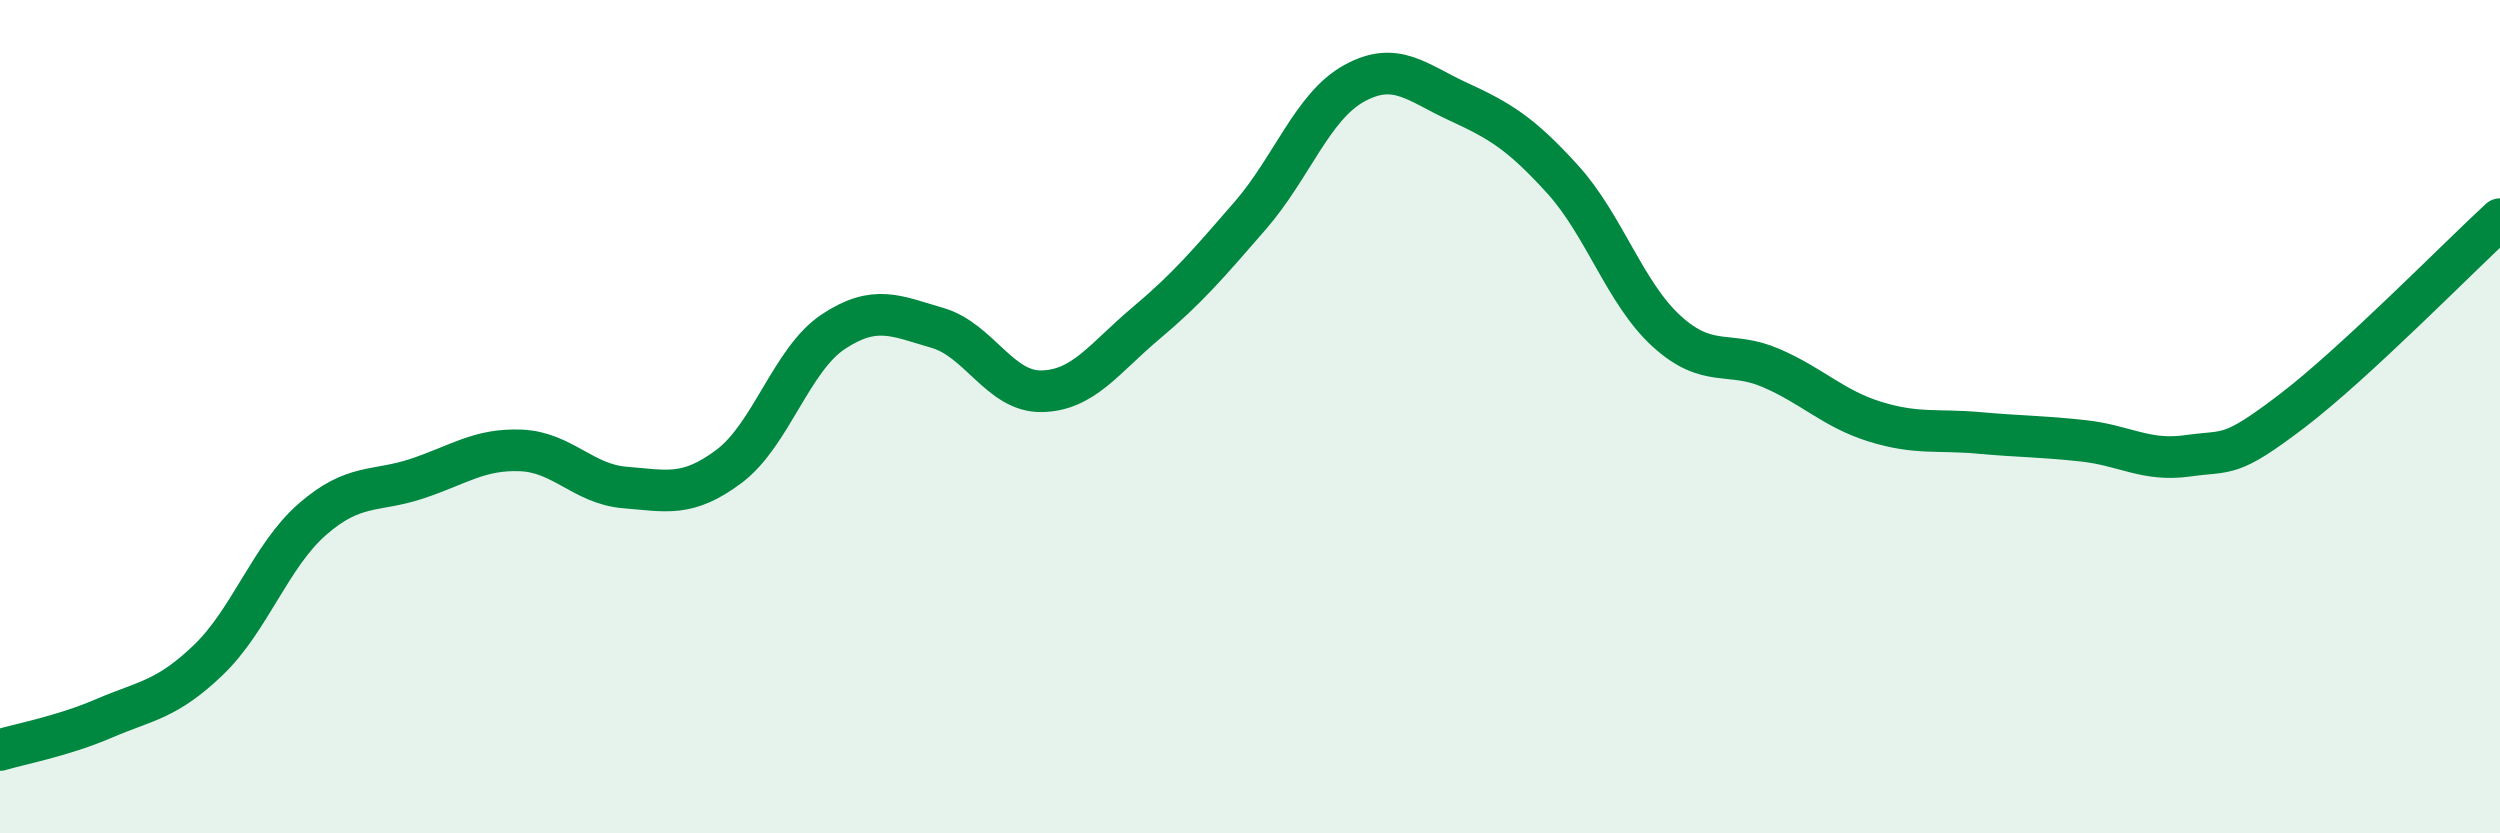 
    <svg width="60" height="20" viewBox="0 0 60 20" xmlns="http://www.w3.org/2000/svg">
      <path
        d="M 0,18 C 0.5,17.85 1.5,17.67 2.5,17.24 C 3.5,16.81 4,16.8 5,15.84 C 6,14.88 6.5,13.33 7.5,12.46 C 8.5,11.59 9,11.82 10,11.49 C 11,11.16 11.5,10.77 12.5,10.81 C 13.5,10.85 14,11.62 15,11.7 C 16,11.78 16.5,11.94 17.5,11.19 C 18.5,10.44 19,8.62 20,7.96 C 21,7.3 21.5,7.58 22.5,7.87 C 23.5,8.16 24,9.41 25,9.39 C 26,9.37 26.5,8.6 27.5,7.76 C 28.5,6.92 29,6.33 30,5.18 C 31,4.03 31.5,2.55 32.5,2 C 33.5,1.45 34,1.98 35,2.44 C 36,2.9 36.5,3.2 37.5,4.3 C 38.5,5.4 39,7.04 40,7.95 C 41,8.86 41.5,8.4 42.5,8.83 C 43.5,9.26 44,9.81 45,10.12 C 46,10.43 46.5,10.3 47.5,10.39 C 48.5,10.48 49,10.47 50,10.58 C 51,10.69 51.5,11.08 52.5,10.94 C 53.5,10.8 53.5,11.01 55,9.87 C 56.5,8.73 59,6.18 60,5.26L60 20L0 20Z"
        fill="#008740"
        opacity="0.1"
        stroke-linecap="round"
        stroke-linejoin="round"
      />
      <path
        d="M 0,18 C 0.5,17.85 1.5,17.67 2.5,17.24 C 3.5,16.81 4,16.8 5,15.84 C 6,14.88 6.5,13.33 7.5,12.46 C 8.5,11.59 9,11.82 10,11.49 C 11,11.16 11.5,10.77 12.5,10.81 C 13.5,10.85 14,11.62 15,11.7 C 16,11.78 16.5,11.94 17.5,11.19 C 18.5,10.44 19,8.62 20,7.96 C 21,7.3 21.5,7.58 22.5,7.87 C 23.5,8.16 24,9.41 25,9.39 C 26,9.37 26.5,8.6 27.5,7.76 C 28.5,6.92 29,6.33 30,5.18 C 31,4.03 31.5,2.55 32.5,2 C 33.5,1.45 34,1.98 35,2.44 C 36,2.9 36.5,3.2 37.5,4.3 C 38.5,5.4 39,7.04 40,7.95 C 41,8.86 41.5,8.4 42.5,8.83 C 43.5,9.26 44,9.81 45,10.12 C 46,10.43 46.5,10.3 47.5,10.39 C 48.5,10.48 49,10.47 50,10.58 C 51,10.69 51.5,11.08 52.5,10.94 C 53.5,10.8 53.5,11.01 55,9.87 C 56.5,8.73 59,6.18 60,5.26"
        stroke="#008740"
        stroke-width="1"
        fill="none"
        stroke-linecap="round"
        stroke-linejoin="round"
      />
    </svg>
  